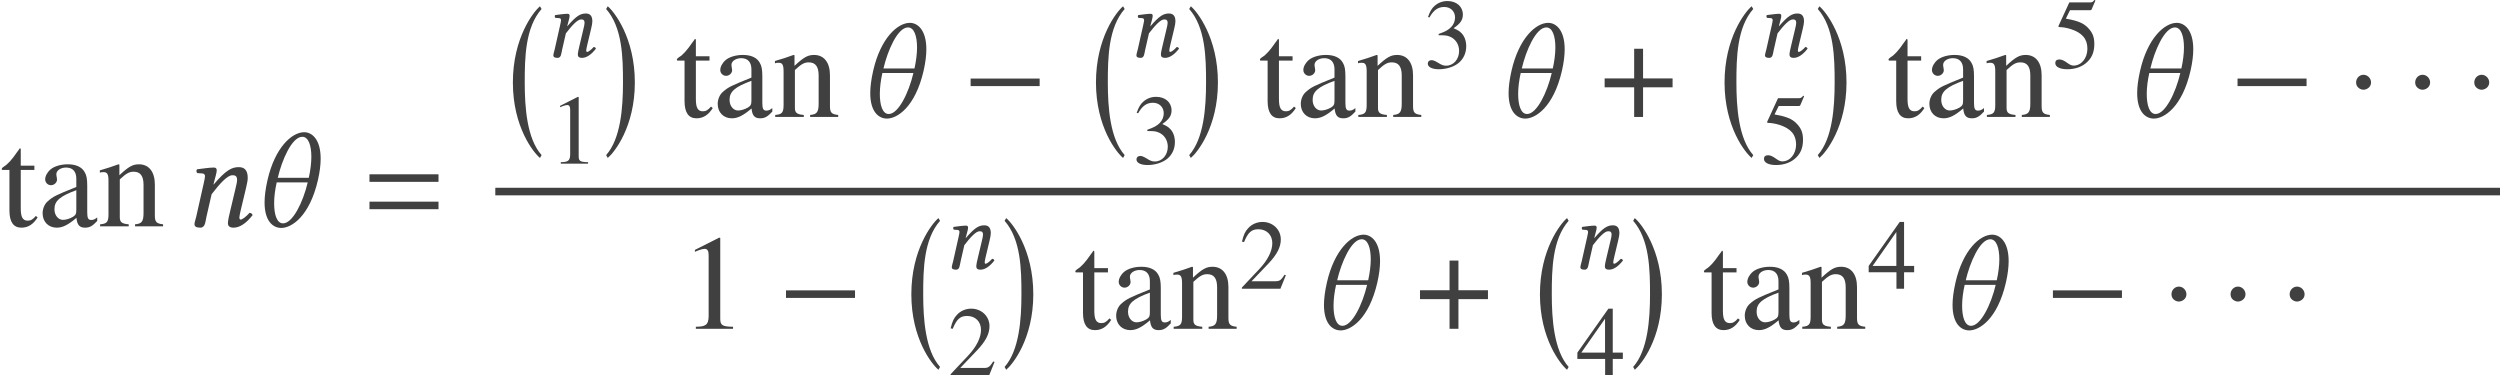 <?xml version='1.0' encoding='UTF-8'?>
<!-- This file was generated by dvisvgm 3.1.1 -->
<svg version='1.1' xmlns='http://www.w3.org/2000/svg' xmlns:xlink='http://www.w3.org/1999/xlink' width='220.897pt' height='33.176pt' viewBox='83.225 -33.176 220.897 33.176'>
<defs>
<path id='g5-0' d='M3.132 12.482C1.834 11.017 1.644 8.266 1.644 6.062S1.691 1.215 3.132-.429L2.99-.667C2.418-.191 .596 2.12 .596 6.062S2.418 12.256 2.99 12.732L3.132 12.482Z'/>
<path id='g5-1' d='M.357 12.482L.5 12.732C1.072 12.256 2.894 10.005 2.894 6.062S1.072-.191 .5-.667L.357-.429C1.798 1.215 1.846 3.859 1.846 6.062S1.656 11.017 .357 12.482Z'/>
<use id='g15-61' xlink:href='#g11-61' transform='scale(1.364)'/>
<use id='g15-92' xlink:href='#g11-92' transform='scale(1.364)'/>
<path id='g3-61' d='M6.575-3.93V-4.597H.476V-3.93H6.575ZM6.575-1.513V-2.18H.476V-1.513H6.575Z'/>
<path id='g8-0' d='M6.837-2.728V-3.394H.738V-2.728H6.837Z'/>
<path id='g8-1' d='M2.156-3.049C2.156-3.418 1.846-3.728 1.489-3.728S.834-3.43 .834-3.049C.834-2.596 1.239-2.406 1.489-2.406S2.156-2.608 2.156-3.049Z'/>
<path id='g8-184' d='M2.966-3.406H.357V-2.62H2.966V0H3.752V-2.62H6.36V-3.406H3.752V-6.027H2.966V-3.406Z'/>
<path id='g11-61' d='M3.782-1.083L4.114-2.472C4.184-2.778 4.227-2.978 4.227-3.136C4.227-3.66 3.992-3.834 3.651-3.834C3.197-3.834 2.821-3.651 2.018-2.708L2.009-2.716L2.026-2.795C2.114-3.136 2.219-3.476 2.219-3.625C2.219-3.747 2.157-3.808 2.044-3.808C1.764-3.808 1.354-3.747 .943-3.695C.882-3.625 .9-3.529 .952-3.45L1.301-3.424C1.406-3.415 1.459-3.337 1.459-3.249C1.459-3.171 1.432-3.048 1.38-2.804L.891-.629C.847-.454 .777-.236 .777-.148C.777 0 .873 .087 1.153 .087C1.485 .087 1.476-.297 1.555-.629L1.887-2.079C2.437-2.795 2.917-3.31 3.232-3.31C3.415-3.31 3.537-3.267 3.537-2.996C3.537-2.874 3.494-2.699 3.424-2.402L3.092-1.004C3.022-.725 2.943-.367 2.943-.201S3.04 .087 3.302 .087C3.721 .087 4.14-.21 4.542-.725C4.516-.804 4.463-.873 4.341-.873C4.114-.611 3.861-.437 3.773-.437C3.712-.437 3.686-.48 3.686-.585C3.686-.664 3.73-.856 3.782-1.083Z'/>
<path id='g11-92' d='M3.686-3.144H1.677C1.939-4.271 2.585-5.8 3.267-5.8C3.66-5.8 3.852-5.249 3.852-4.498C3.852-4.096 3.791-3.625 3.686-3.144ZM3.616-2.847C3.319-1.581 2.647-.192 2.018-.192C1.616-.192 1.441-.76 1.441-1.494C1.441-1.913 1.502-2.384 1.607-2.847H3.616ZM1.013-3.005C.882-2.428 .821-1.948 .821-1.546C.821-.314 1.38 .105 1.904 .105C2.55 .105 3.73-.611 4.28-3.005C4.402-3.546 4.455-4 4.455-4.385C4.455-5.642 3.887-6.097 3.389-6.097C2.585-6.097 1.494-5.101 1.013-3.005Z'/>
<use id='g23-49' xlink:href='#g20-49' transform='scale(1.364)'/>
<use id='g23-97' xlink:href='#g20-97' transform='scale(1.364)'/>
<use id='g23-110' xlink:href='#g20-110' transform='scale(1.364)'/>
<use id='g23-116' xlink:href='#g20-116' transform='scale(1.364)'/>
<path id='g20-49' d='M3.441 0V-.131C2.751-.14 2.612-.227 2.612-.646V-5.887L2.542-5.904L.97-5.11V-4.987C1.074-5.031 1.17-5.066 1.205-5.083C1.363-5.145 1.511-5.179 1.598-5.179C1.782-5.179 1.86-5.048 1.86-4.769V-.812C1.86-.524 1.791-.323 1.651-.245C1.52-.166 1.397-.14 1.031-.131V0H3.441Z'/>
<path id='g20-50' d='M4.149-1.197L4.035-1.24C3.712-.742 3.599-.664 3.206-.664H1.118L2.585-2.201C3.363-3.013 3.703-3.677 3.703-4.358C3.703-5.232 2.996-5.904 2.088-5.904C1.607-5.904 1.153-5.712 .83-5.363C.55-5.066 .419-4.786 .271-4.166L.454-4.123C.804-4.979 1.118-5.258 1.721-5.258C2.454-5.258 2.952-4.76 2.952-4.027C2.952-3.345 2.55-2.533 1.817-1.756L.262-.105V0H3.668L4.149-1.197Z'/>
<path id='g20-51' d='M3.773-1.913C3.773-2.358 3.633-2.769 3.38-3.04C3.206-3.232 3.04-3.337 2.655-3.502C3.258-3.913 3.476-4.236 3.476-4.708C3.476-5.415 2.917-5.904 2.114-5.904C1.677-5.904 1.293-5.756 .978-5.476C.716-5.241 .585-5.014 .393-4.489L.524-4.455C.882-5.092 1.275-5.38 1.825-5.38C2.393-5.38 2.786-4.996 2.786-4.446C2.786-4.131 2.655-3.817 2.437-3.599C2.175-3.337 1.93-3.206 1.336-2.996V-2.882C1.852-2.882 2.053-2.865 2.262-2.786C2.804-2.594 3.144-2.096 3.144-1.494C3.144-.76 2.647-.192 2-.192C1.764-.192 1.59-.253 1.266-.463C1.004-.62 .856-.681 .707-.681C.507-.681 .376-.559 .376-.376C.376-.07 .751 .122 1.363 .122C2.035 .122 2.725-.105 3.136-.463S3.773-1.328 3.773-1.913Z'/>
<path id='g20-52' d='M4.123-1.459V-2.018H3.232V-5.904H2.847L.105-2.018V-1.459H2.559V0H3.232V-1.459H4.123ZM2.55-2.018H.454L2.55-5.014V-2.018Z'/>
<path id='g20-53' d='M3.826-5.948L3.747-6.009C3.616-5.826 3.529-5.782 3.345-5.782H1.52L.568-3.712C.559-3.695 .559-3.668 .559-3.668C.559-3.625 .594-3.599 .664-3.599C.943-3.599 1.293-3.537 1.651-3.424C2.655-3.101 3.118-2.559 3.118-1.694C3.118-.856 2.585-.201 1.904-.201C1.729-.201 1.581-.262 1.319-.454C1.039-.655 .839-.742 .655-.742C.402-.742 .28-.638 .28-.419C.28-.087 .69 .122 1.345 .122C2.079 .122 2.708-.114 3.144-.559C3.546-.952 3.73-1.45 3.73-2.114C3.73-2.743 3.564-3.144 3.127-3.581C2.743-3.965 2.245-4.166 1.214-4.35L1.581-5.092H3.293C3.433-5.092 3.468-5.11 3.494-5.171L3.826-5.948Z'/>
<path id='g20-97' d='M3.861-.349V-.576C3.712-.454 3.607-.411 3.476-.411C3.275-.411 3.214-.533 3.214-.917V-2.62C3.214-3.066 3.171-3.31 3.048-3.511C2.865-3.843 2.489-4.018 1.956-4.018C1.511-4.018 1.092-3.896 .847-3.695C.629-3.511 .489-3.258 .489-3.04C.489-2.839 .655-2.664 .865-2.664S1.258-2.839 1.258-3.031C1.258-3.066 1.249-3.109 1.24-3.171C1.223-3.249 1.214-3.319 1.214-3.38C1.214-3.616 1.494-3.808 1.843-3.808C2.271-3.808 2.507-3.555 2.507-3.083V-2.55C1.162-2.009 1.013-1.939 .638-1.607C.445-1.432 .323-1.135 .323-.847C.323-.297 .699 .087 1.24 .087C1.625 .087 1.983-.096 2.515-.55C2.559-.087 2.716 .087 3.074 .087C3.371 .087 3.555-.017 3.861-.349ZM2.507-1.074C2.507-.804 2.463-.725 2.28-.611C2.07-.489 1.825-.419 1.642-.419C1.336-.419 1.092-.716 1.092-1.092V-1.127C1.092-1.642 1.45-1.956 2.507-2.341V-1.074Z'/>
<path id='g20-110' d='M4.236 0V-.131C3.808-.175 3.703-.28 3.703-.707V-2.708C3.703-3.529 3.319-4.018 2.673-4.018C2.271-4.018 2-3.869 1.406-3.31V-4L1.345-4.018C.917-3.861 .62-3.765 .14-3.625V-3.476C.192-3.502 .28-3.511 .376-3.511C.62-3.511 .699-3.38 .699-2.952V-.786C.699-.288 .603-.166 .157-.131V0H2.009V-.131C1.563-.166 1.432-.271 1.432-.585V-3.04C1.852-3.433 2.044-3.537 2.332-3.537C2.76-3.537 2.97-3.267 2.97-2.69V-.865C2.97-.314 2.856-.166 2.419-.131V0H4.236Z'/>
<path id='g20-116' d='M2.437-.576L2.323-.673C2.131-.445 1.991-.367 1.799-.367C1.476-.367 1.345-.594 1.345-1.153V-3.651H2.227V-3.93H1.345V-4.944C1.345-5.031 1.328-5.057 1.284-5.057C1.232-4.97 1.17-4.891 1.109-4.813C.786-4.332 .489-4.009 .262-3.878C.166-3.817 .114-3.765 .114-3.712C.114-3.686 .122-3.668 .148-3.651H.611V-1.022C.611-.288 .873 .087 1.38 .087C1.817 .087 2.149-.122 2.437-.576Z'/>
</defs>
<g id='page1'>
<g fill='#404040'>
<use x='83.225' y='-13.178' xlink:href='#g23-116'/>
<use x='86.549' y='-13.178' xlink:href='#g23-97'/>
<use x='91.857' y='-13.178' xlink:href='#g23-110'/>
<use x='99.349' y='-13.178' xlink:href='#g15-61'/>
<use x='105.482' y='-13.178' xlink:href='#g15-92'/>
<use x='115.396' y='-13.178' xlink:href='#g3-61'/>
<use x='127.946' y='-31.953' xlink:href='#g5-0'/>
<use x='131.338' y='-28.149' xlink:href='#g11-61'/>
<use x='131.745' y='-18.716' xlink:href='#g20-49'/>
<use x='136.425' y='-31.953' xlink:href='#g5-1'/>
<use x='142.877' y='-22.841' xlink:href='#g23-116'/>
<use x='146.2' y='-22.841' xlink:href='#g23-97'/>
<use x='151.508' y='-22.841' xlink:href='#g23-110'/>
<use x='159' y='-22.841' xlink:href='#g15-92'/>
<use x='168.25' y='-22.841' xlink:href='#g8-0'/>
<use x='179.467' y='-31.953' xlink:href='#g5-0'/>
<use x='182.858' y='-28.149' xlink:href='#g11-61'/>
<use x='183.266' y='-18.716' xlink:href='#g20-51'/>
<use x='187.945' y='-31.953' xlink:href='#g5-1'/>
<use x='194.397' y='-22.841' xlink:href='#g23-116'/>
<use x='197.72' y='-22.841' xlink:href='#g23-97'/>
<use x='203.029' y='-22.841' xlink:href='#g23-110'/>
<use x='209.006' y='-27.18' xlink:href='#g20-51'/>
<use x='215.402' y='-22.841' xlink:href='#g15-92'/>
<use x='224.652' y='-22.841' xlink:href='#g8-184'/>
<use x='235.008' y='-31.953' xlink:href='#g5-0'/>
<use x='238.399' y='-28.149' xlink:href='#g11-61'/>
<use x='238.807' y='-18.716' xlink:href='#g20-53'/>
<use x='243.486' y='-31.953' xlink:href='#g5-1'/>
<use x='249.938' y='-22.841' xlink:href='#g23-116'/>
<use x='253.262' y='-22.841' xlink:href='#g23-97'/>
<use x='258.57' y='-22.841' xlink:href='#g23-110'/>
<use x='264.547' y='-27.18' xlink:href='#g20-53'/>
<use x='270.943' y='-22.841' xlink:href='#g15-92'/>
<use x='280.193' y='-22.841' xlink:href='#g8-0'/>
<use x='290.573' y='-22.841' xlink:href='#g8-1'/>
<use x='295.793' y='-22.841' xlink:href='#g8-1'/>
<use x='301.014' y='-22.841' xlink:href='#g8-1'/>
</g>
<rect x='126.99' y='-16.585' height='.669' width='177.132' fill='#404040'/>
<g fill='#404040'>
<use x='143.303' y='-4.125' xlink:href='#g23-49'/>
<use x='151.937' y='-4.125' xlink:href='#g8-0'/>
<use x='163.154' y='-13.237' xlink:href='#g5-0'/>
<use x='166.545' y='-9.433' xlink:href='#g11-61'/>
<use x='166.953' y='0' xlink:href='#g20-50'/>
<use x='171.632' y='-13.237' xlink:href='#g5-1'/>
<use x='178.084' y='-4.125' xlink:href='#g23-116'/>
<use x='181.407' y='-4.125' xlink:href='#g23-97'/>
<use x='186.716' y='-4.125' xlink:href='#g23-110'/>
<use x='192.693' y='-7.662' xlink:href='#g20-50'/>
<use x='199.089' y='-4.125' xlink:href='#g15-92'/>
<use x='208.339' y='-4.125' xlink:href='#g8-184'/>
<use x='218.695' y='-13.237' xlink:href='#g5-0'/>
<use x='222.086' y='-9.433' xlink:href='#g11-61'/>
<use x='222.494' y='0' xlink:href='#g20-52'/>
<use x='227.173' y='-13.237' xlink:href='#g5-1'/>
<use x='233.625' y='-4.125' xlink:href='#g23-116'/>
<use x='236.949' y='-4.125' xlink:href='#g23-97'/>
<use x='242.257' y='-4.125' xlink:href='#g23-110'/>
<use x='248.234' y='-7.662' xlink:href='#g20-52'/>
<use x='254.63' y='-4.125' xlink:href='#g15-92'/>
<use x='263.88' y='-4.125' xlink:href='#g8-0'/>
<use x='274.26' y='-4.125' xlink:href='#g8-1'/>
<use x='279.48' y='-4.125' xlink:href='#g8-1'/>
<use x='284.701' y='-4.125' xlink:href='#g8-1'/>
</g>
</g>
</svg>